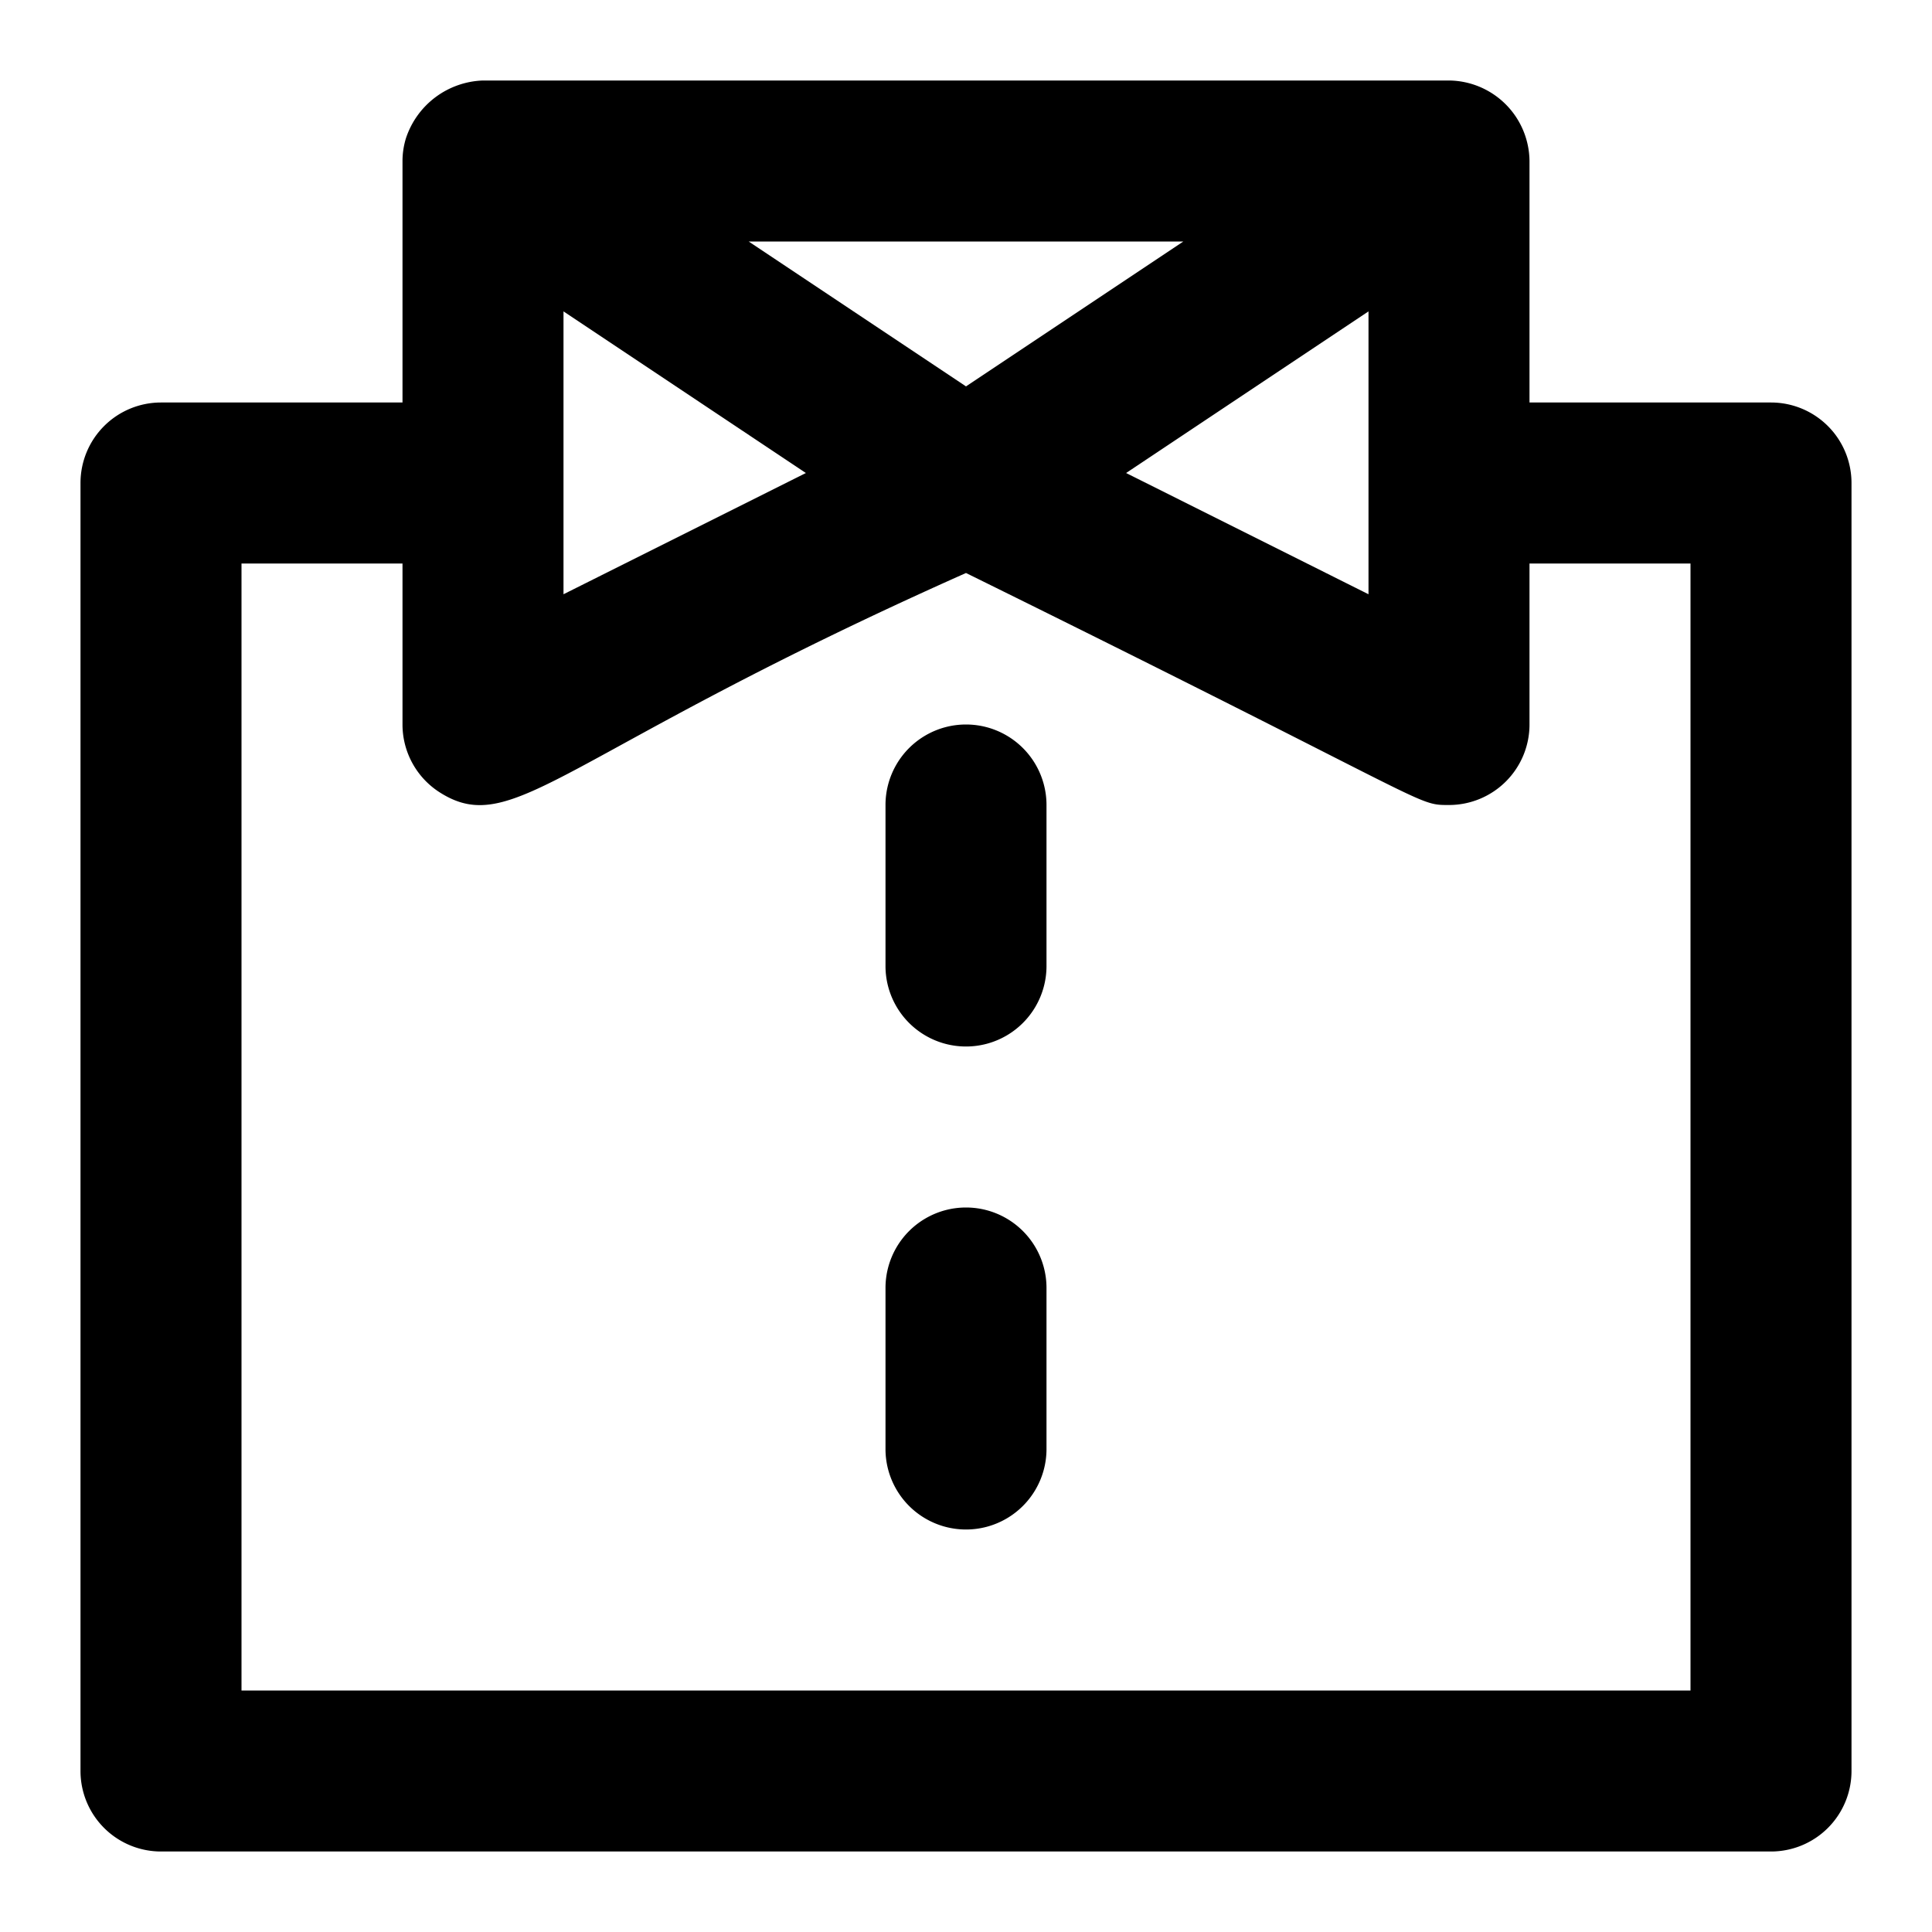 <?xml version="1.0" encoding="utf-8"?><!-- Скачано с сайта svg4.ru / Downloaded from svg4.ru -->
<svg fill="#000000" width="800px" height="800px" viewBox="0 0 24 24" xmlns="http://www.w3.org/2000/svg"><path d="M22,5H19V2a1.01,1.01,0,0,0-1-1H6a1.045,1.045,0,0,0-.958.72A.968.968,0,0,0,5,2V5H2A1,1,0,0,0,1,6V22a1,1,0,0,0,1,1H22a1,1,0,0,0,1-1V6A1,1,0,0,0,22,5ZM7,3.868l3.011,2.008L7,7.382Zm10,0V7.382L13.989,5.876ZM14.7,3,12,4.8,9.3,3ZM21,21H3V7H5V9a1,1,0,0,0,.475.851c.913.568,1.509-.5,6.525-2.733C17.879,10.016,17.577,10,18,10a1,1,0,0,0,1-1V7h2ZM13,10v2a1,1,0,0,1-2,0V10a1,1,0,0,1,2,0Zm0,6v2a1,1,0,0,1-2,0V16a1,1,0,0,1,2,0Z"/></svg>